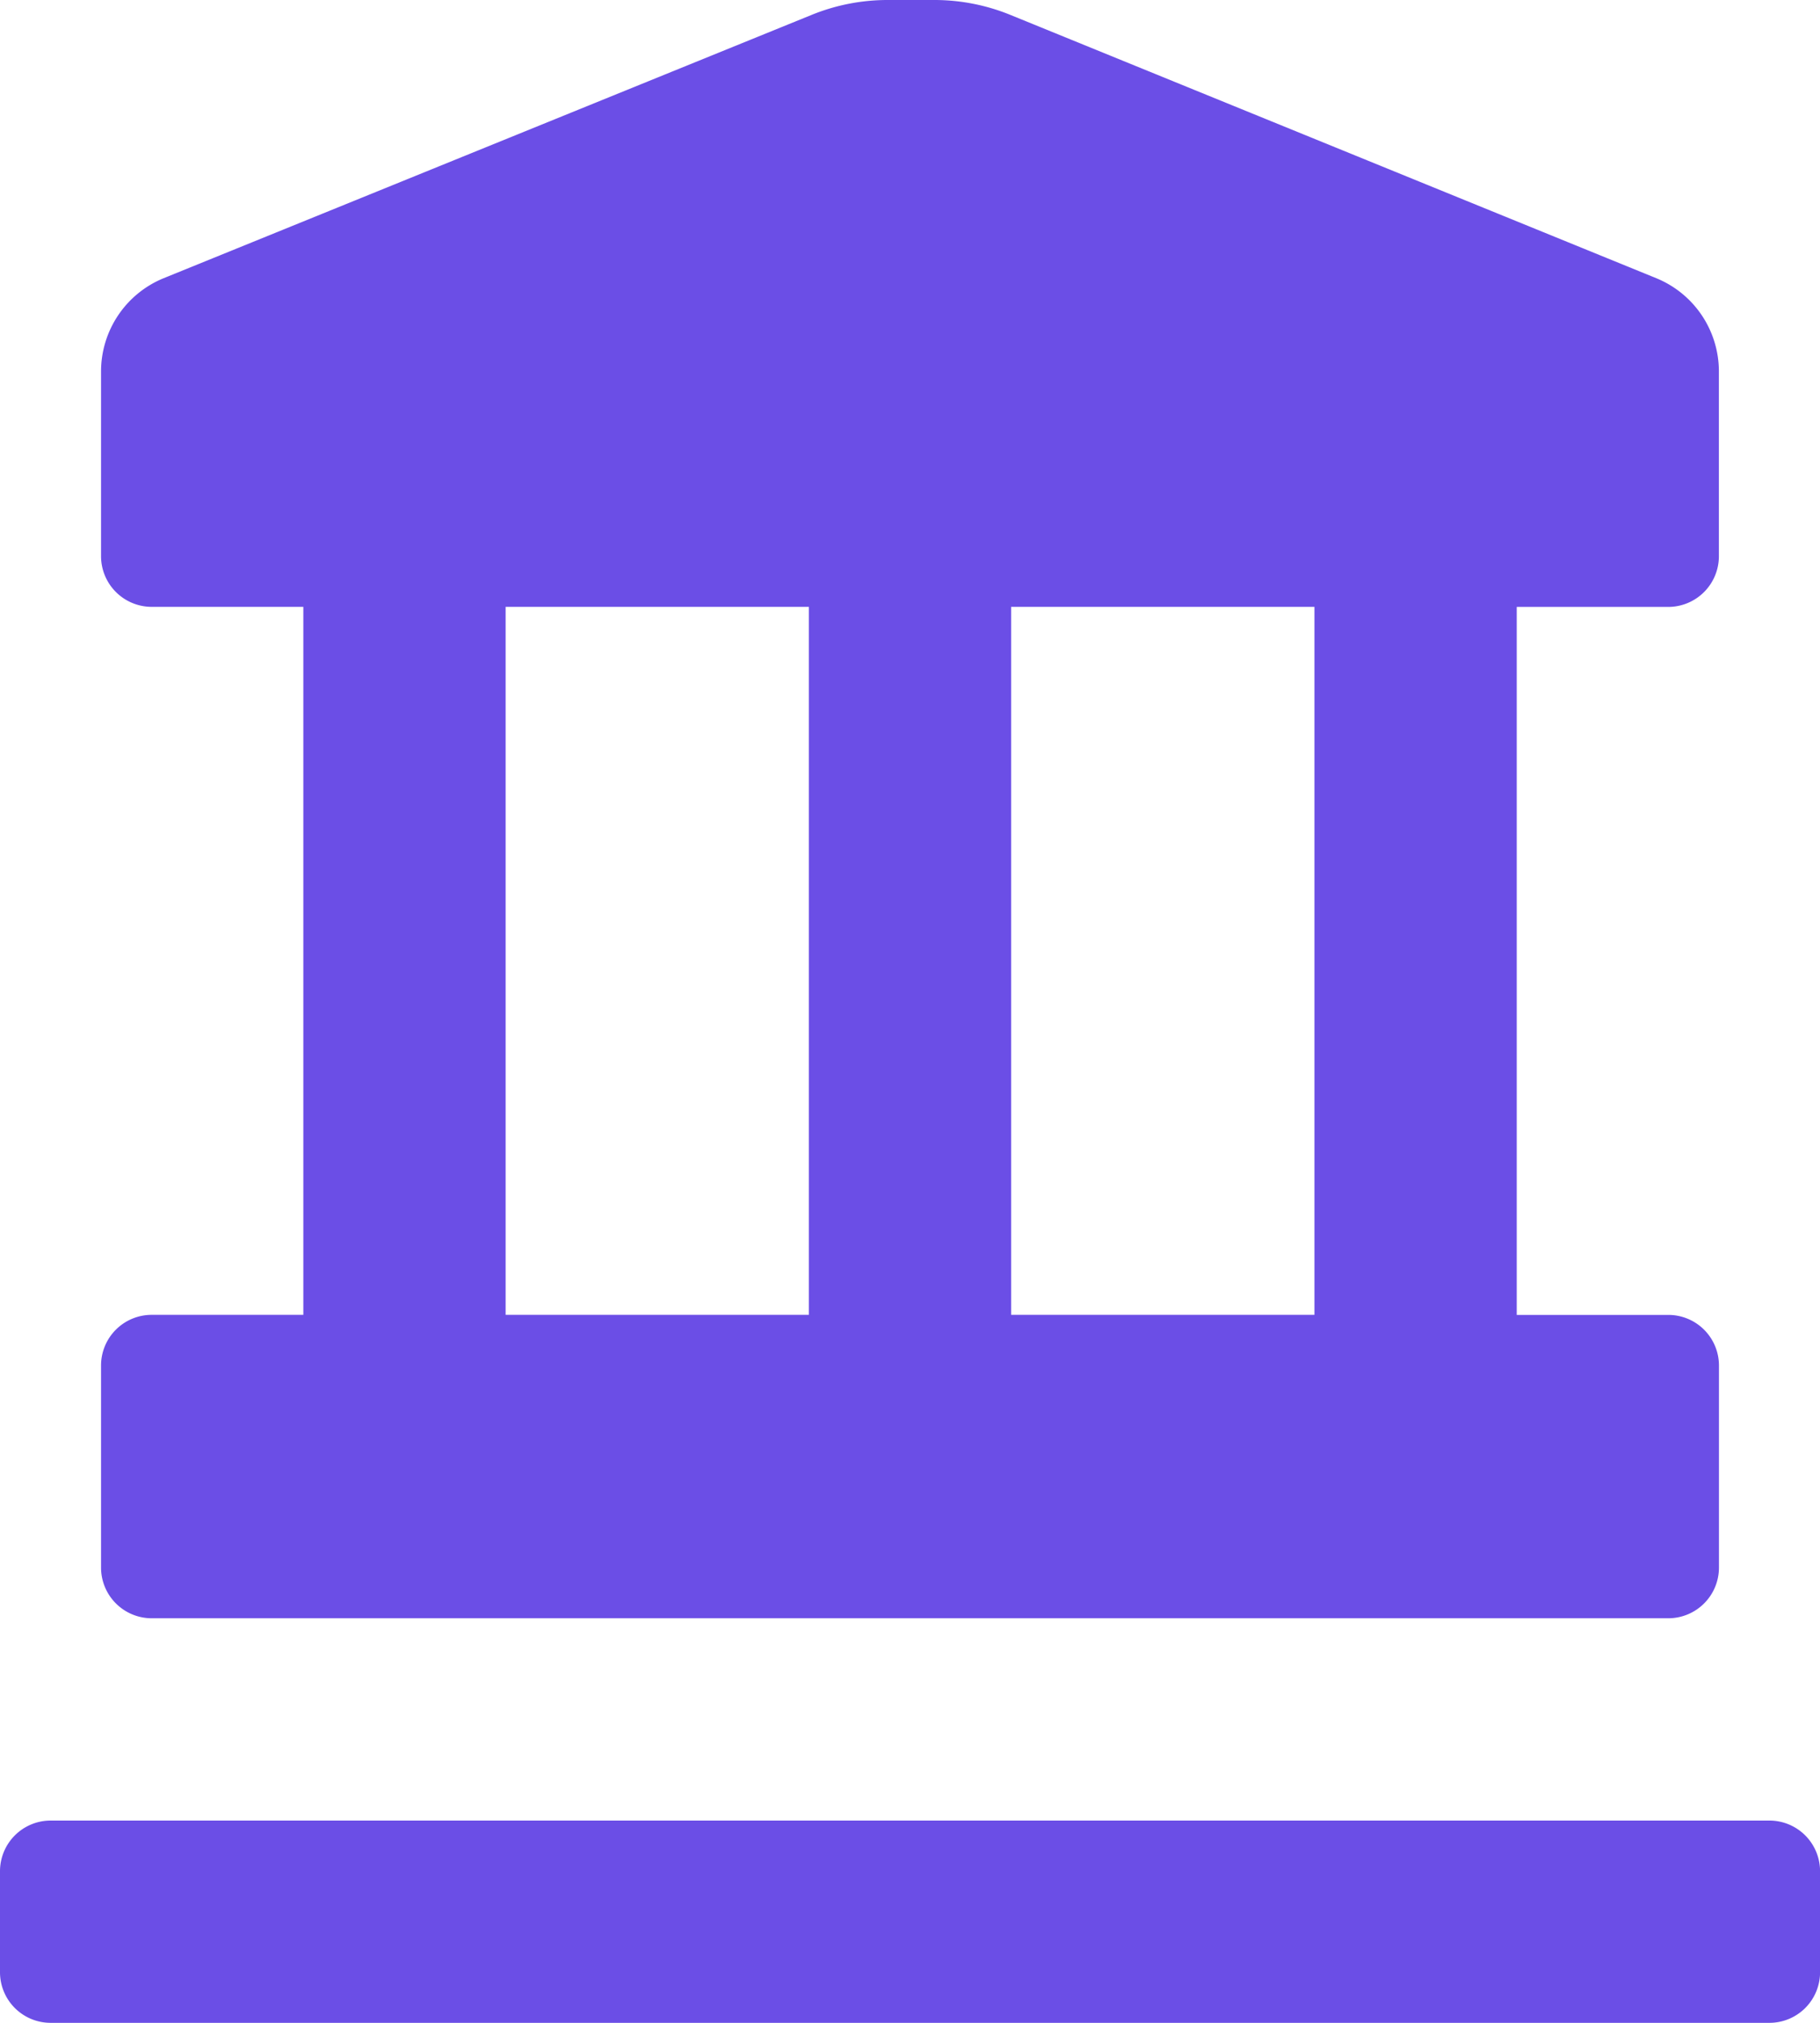 <svg xmlns="http://www.w3.org/2000/svg" id="ico_24_map_places_museum" data-name="ico / 24 / map &amp; places / museum" width="27.9" height="31" viewBox="0 0 27.9 31"><path id="Icon_color" data-name="Icon color" d="M27.125,31H.776A.776.776,0,0,1,0,30.226v-1.55A.777.777,0,0,1,.776,27.9H27.125a.777.777,0,0,1,.776.776v1.55A.776.776,0,0,1,27.125,31Zm-1.55-6.2H2.325a.777.777,0,0,1-.776-.776v-3.1a.776.776,0,0,1,.776-.774H4.65V9.3H2.325a.777.777,0,0,1-.776-.776V5.689a1.544,1.544,0,0,1,.961-1.426l9.92-4.03A3.09,3.09,0,0,1,13.61,0h.712A3.085,3.085,0,0,1,15.5.233l9.889,4.03a1.544,1.544,0,0,1,.961,1.426V8.525a.777.777,0,0,1-.776.776H23.251v10.85h2.324a.776.776,0,0,1,.776.774v3.1A.777.777,0,0,1,25.575,24.8ZM15.5,9.3v10.85h4.65V9.3Zm-7.749,0v10.85H12.4V9.3Z" transform="translate(0 0)" fill="#6b4ee6"></path></svg>